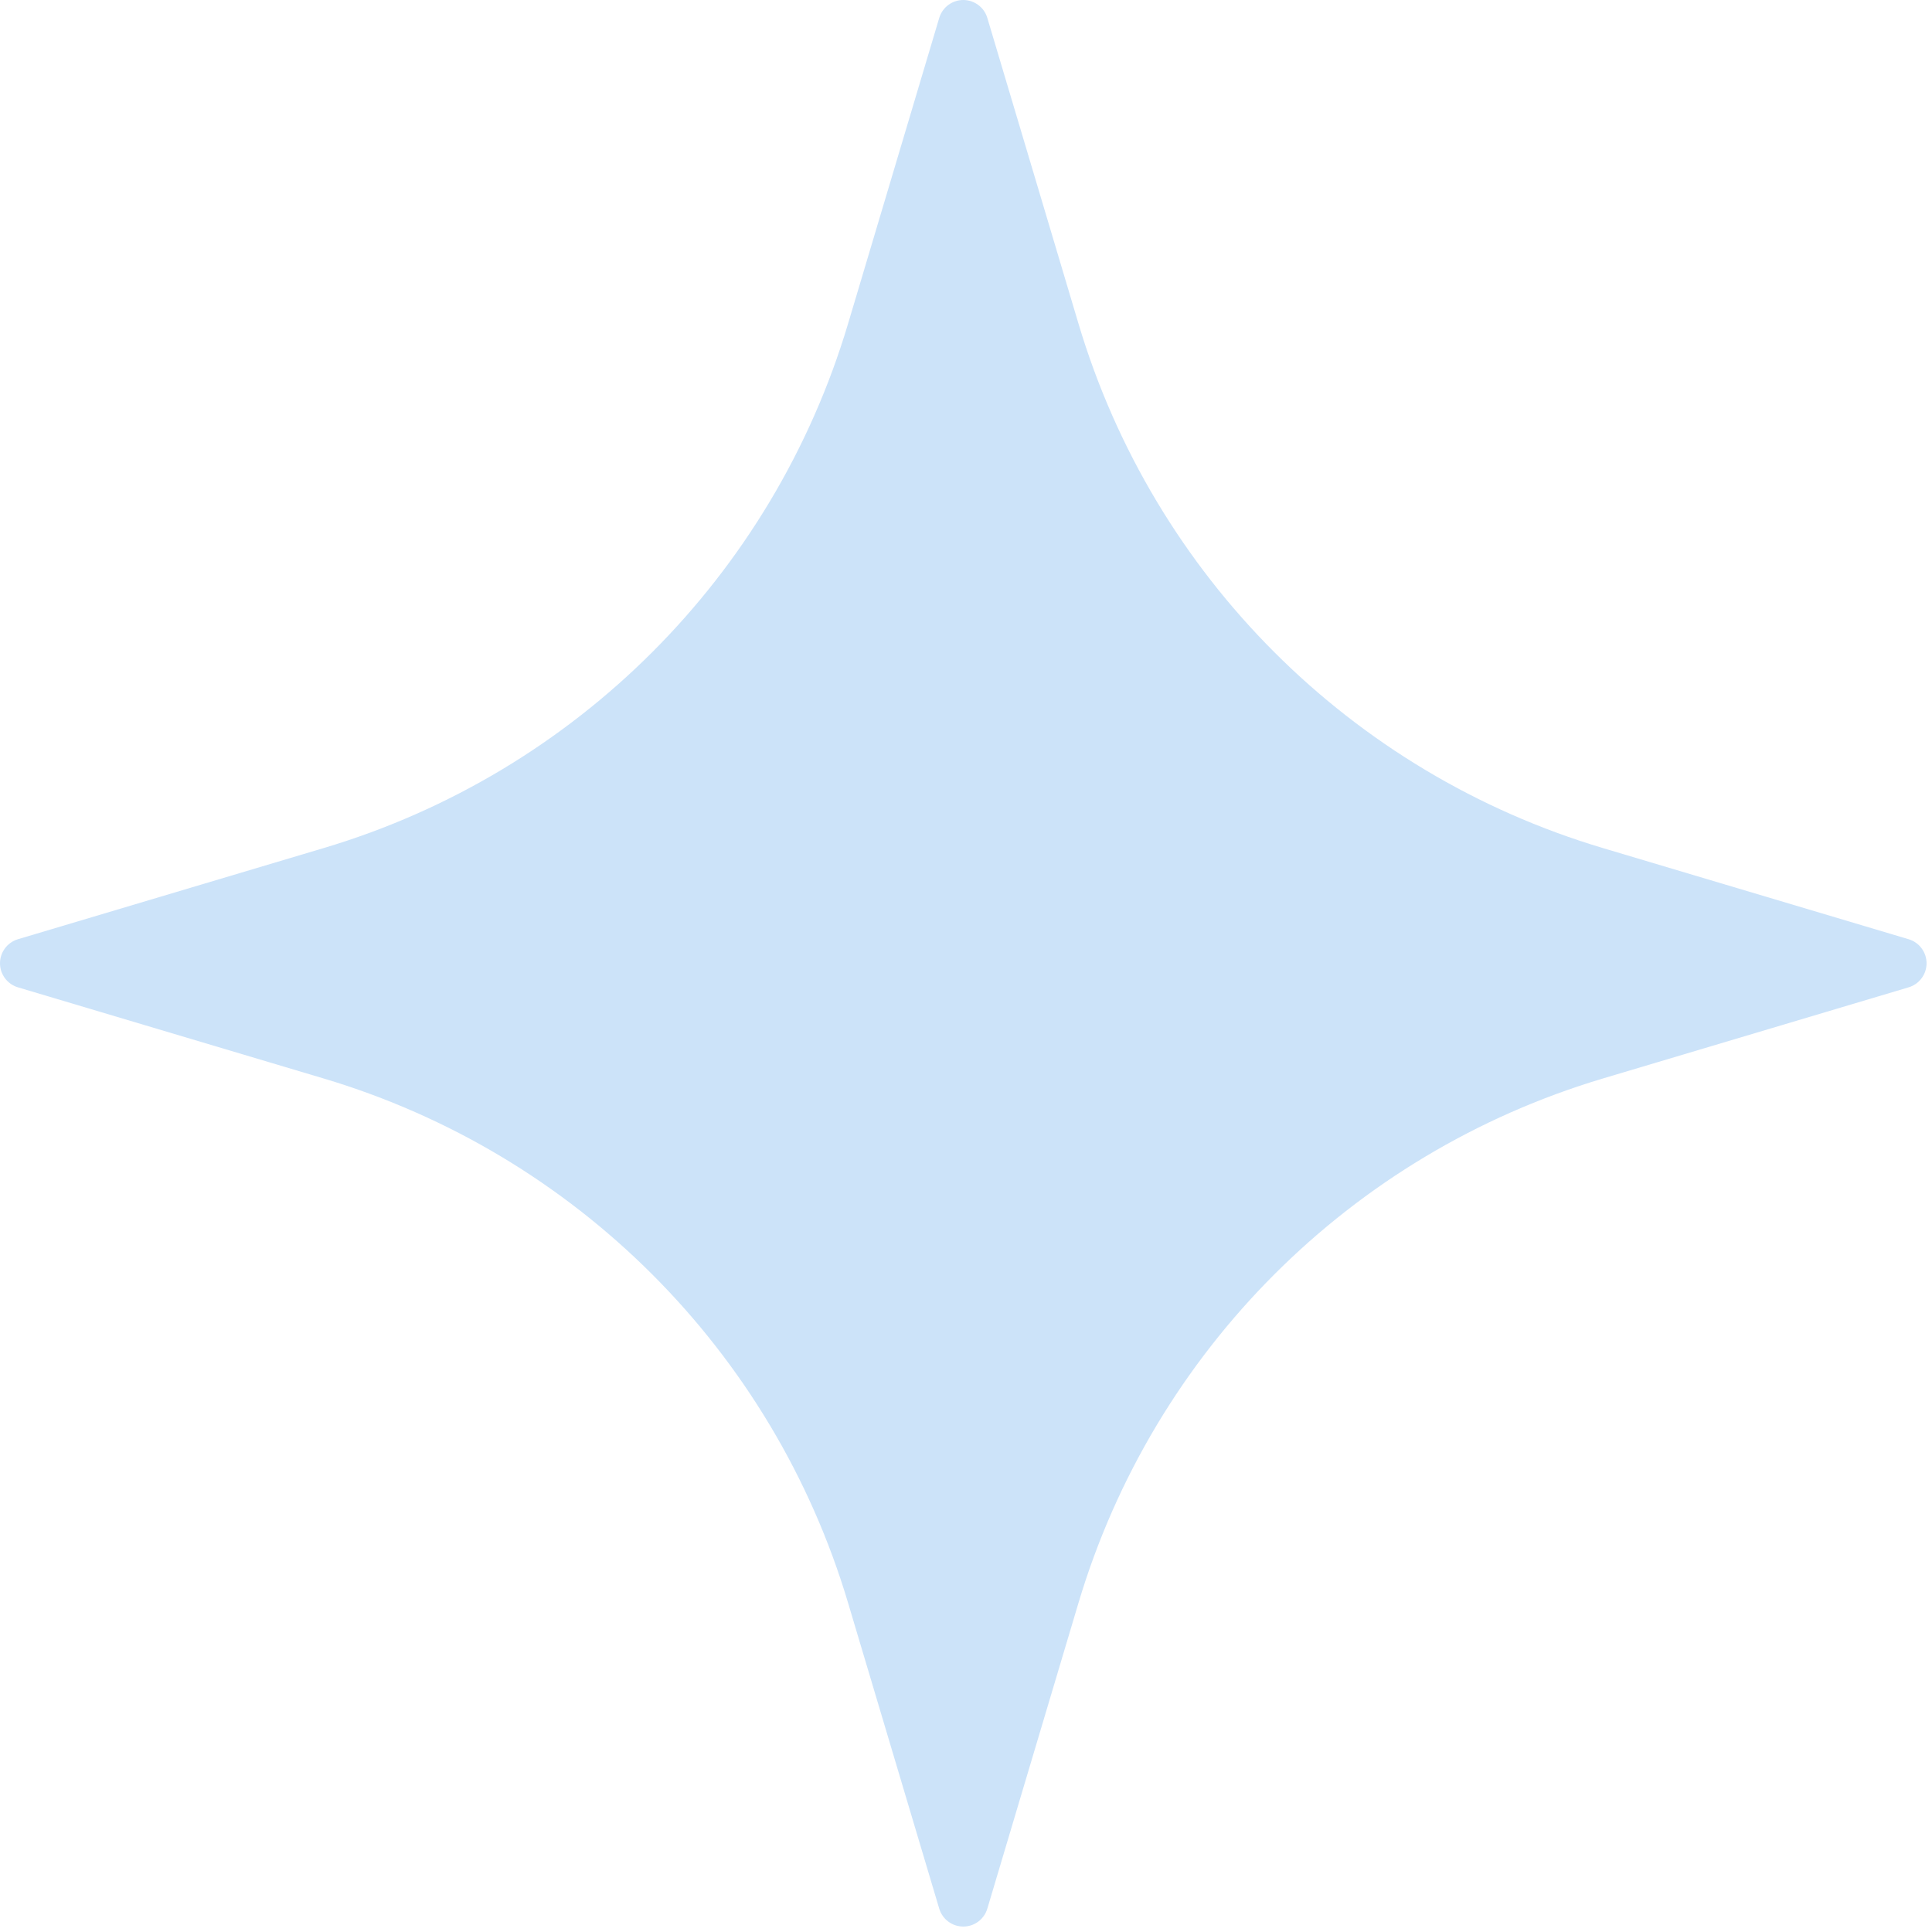 <svg width="49" height="49" viewBox="0 0 49 49" fill="none" xmlns="http://www.w3.org/2000/svg">
<g clip-path="url(#clip0_121_463)">
<path opacity="0.2" fill-rule="evenodd" clip-rule="evenodd" d="M23.821 0.455C23.901 0.186 24.15 0 24.431 0C24.713 0 24.961 0.186 25.041 0.455C25.041 0.455 26.157 4.196 27.353 8.209C29.26 14.602 34.26 19.603 40.653 21.509C44.666 22.705 48.407 23.821 48.407 23.821C48.677 23.901 48.862 24.15 48.862 24.431C48.862 24.713 48.677 24.961 48.407 25.041C48.407 25.041 44.666 26.157 40.653 27.353C34.26 29.26 29.26 34.26 27.353 40.653C26.157 44.666 25.041 48.407 25.041 48.407C24.961 48.677 24.713 48.862 24.431 48.862C24.15 48.862 23.901 48.677 23.821 48.407C23.821 48.407 22.705 44.666 21.509 40.653C19.603 34.26 14.602 29.26 8.209 27.353C4.196 26.157 0.455 25.041 0.455 25.041C0.186 24.961 0 24.713 0 24.431C0 24.15 0.186 23.901 0.455 23.821C0.455 23.821 4.196 22.705 8.209 21.509C14.602 19.603 19.603 14.602 21.509 8.209C22.705 4.196 23.821 0.455 23.821 0.455Z" fill="#0075E2"/>
</g>
<defs>
<clipPath id="clip0_121_463">
<rect width="48.862" height="48.862" fill="white"/>
</clipPath>
</defs>
</svg>
